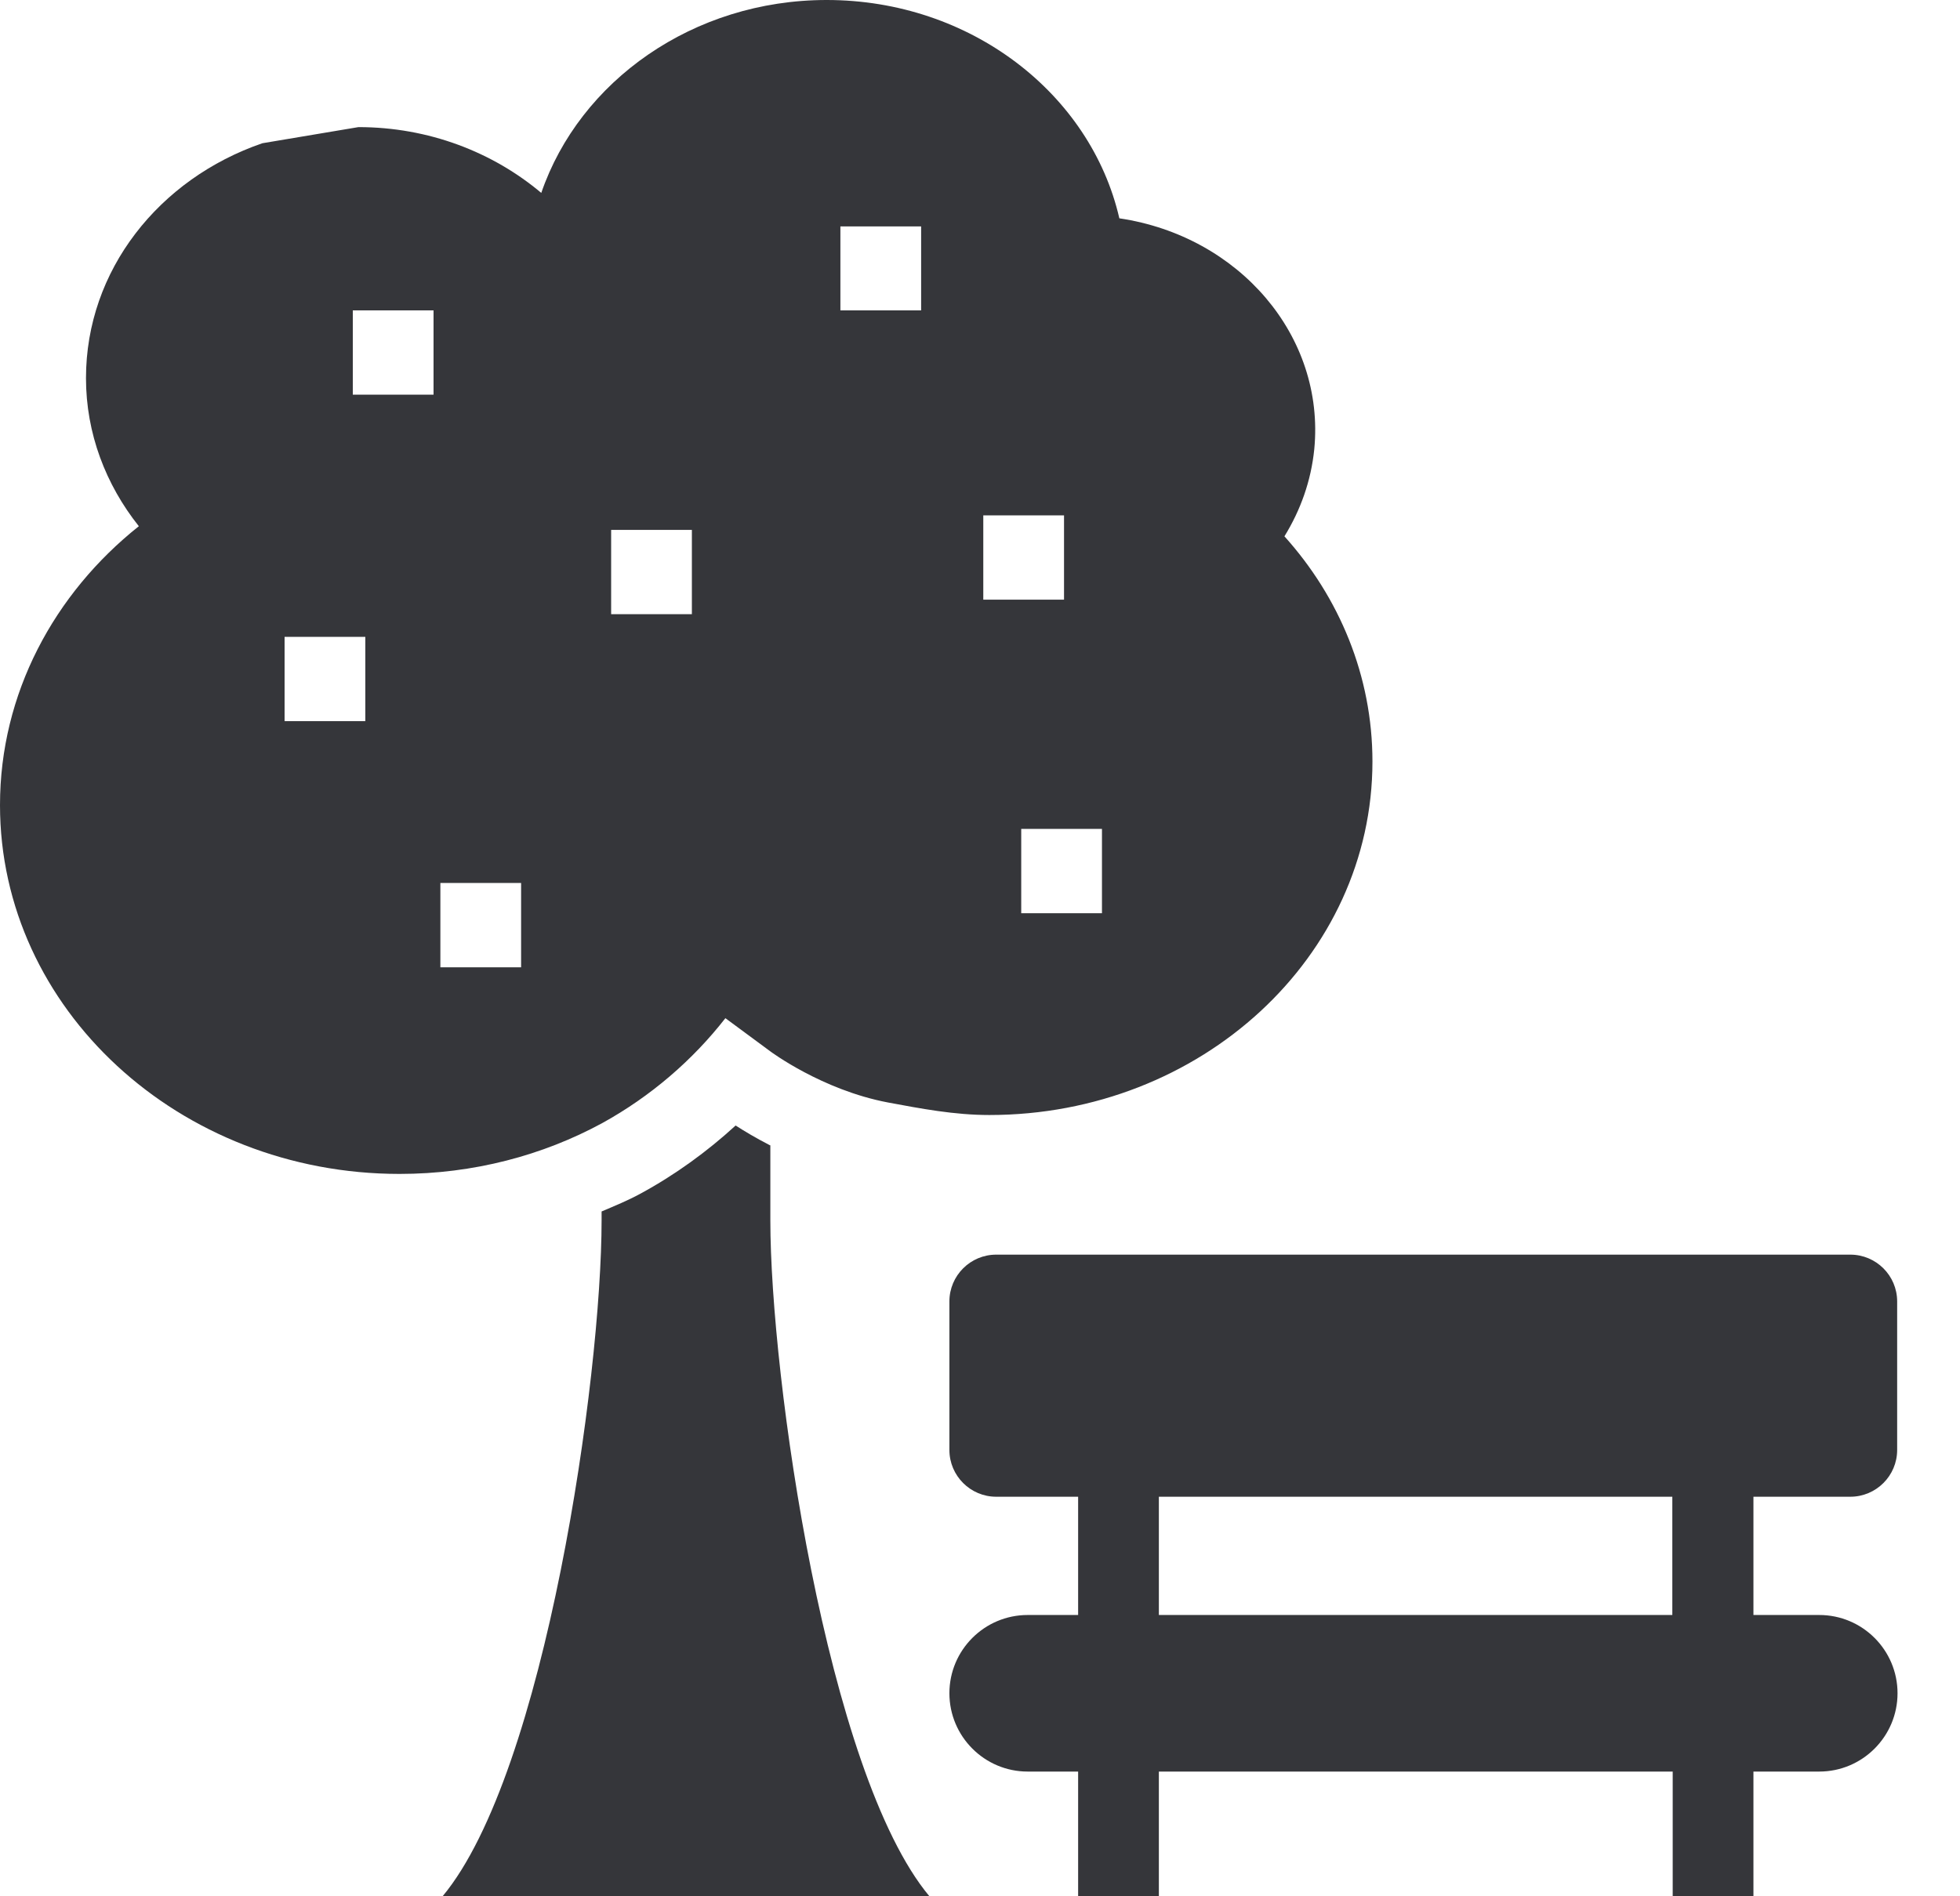 <?xml version="1.0" encoding="UTF-8"?>
<svg xmlns="http://www.w3.org/2000/svg" width="31" height="30" viewBox="0 0 31 30" fill="none">
  <path d="M29.265 23.679C29.674 23.679 30.006 23.347 30.006 22.939V20.589C30.006 20.181 29.674 19.849 29.265 19.849H20.168H18.636H15.756C15.348 19.849 15.016 20.181 15.016 20.589V22.939C15.016 23.347 15.348 23.679 15.756 23.679H17.052V25.55H16.254C15.571 25.55 15.016 26.105 15.016 26.788C15.016 27.471 15.571 28.027 16.254 28.027H17.052V30H18.329V28.027H24.452H25.984H26.456V30H27.733V28.027H28.774C29.457 28.027 30.012 27.471 30.012 26.788C30.012 26.105 29.457 25.55 28.774 25.55H27.733V23.679H29.265ZM26.45 25.55H18.329V23.679H26.45V25.55Z" fill="#35363A"></path>
  <path d="M11.473 16.108L12.181 16.631C12.181 16.631 12.998 17.244 14.046 17.442C14.563 17.538 15.092 17.64 15.648 17.64C18.993 17.64 21.707 15.137 21.707 12.047C21.707 10.694 21.183 9.449 20.315 8.485C20.57 8.07 20.736 7.61 20.787 7.106C20.96 5.318 19.6 3.735 17.704 3.454C17.25 1.481 15.348 0 13.075 0C10.962 0 9.168 1.283 8.561 3.052C7.795 2.407 6.78 2.011 5.669 2.011L4.15 2.266C2.515 2.828 1.36 4.277 1.36 5.982C1.36 6.857 1.673 7.668 2.196 8.325C0.855 9.391 0 10.975 0 12.737C0 15.961 2.835 18.572 6.32 18.572C7.489 18.572 8.587 18.278 9.525 17.768C10.291 17.346 10.956 16.772 11.473 16.108ZM17.429 14.448H16.152V13.113H17.429V14.448ZM15.552 8.153H16.829V9.487H15.552V8.153ZM13.292 3.582H14.569V4.91H13.292V3.582ZM9.666 8.383H10.943V9.717H9.666V8.383ZM5.778 11.409H4.501V10.075H5.778V11.409ZM6.857 6.244H5.58V4.91H6.857V6.244ZM8.242 15.303H6.965V13.969H8.242V15.303Z" fill="#35363A"></path>
  <path d="M12.178 18.119C11.954 18.004 11.763 17.889 11.635 17.806C11.182 18.221 10.671 18.591 10.128 18.885C9.93 18.993 9.726 19.076 9.515 19.166V19.306C9.515 21.777 8.628 28.046 7 30H14.7C13.072 28.046 12.184 21.77 12.184 19.306V18.119H12.178Z" fill="#35363A"></path>
</svg>
